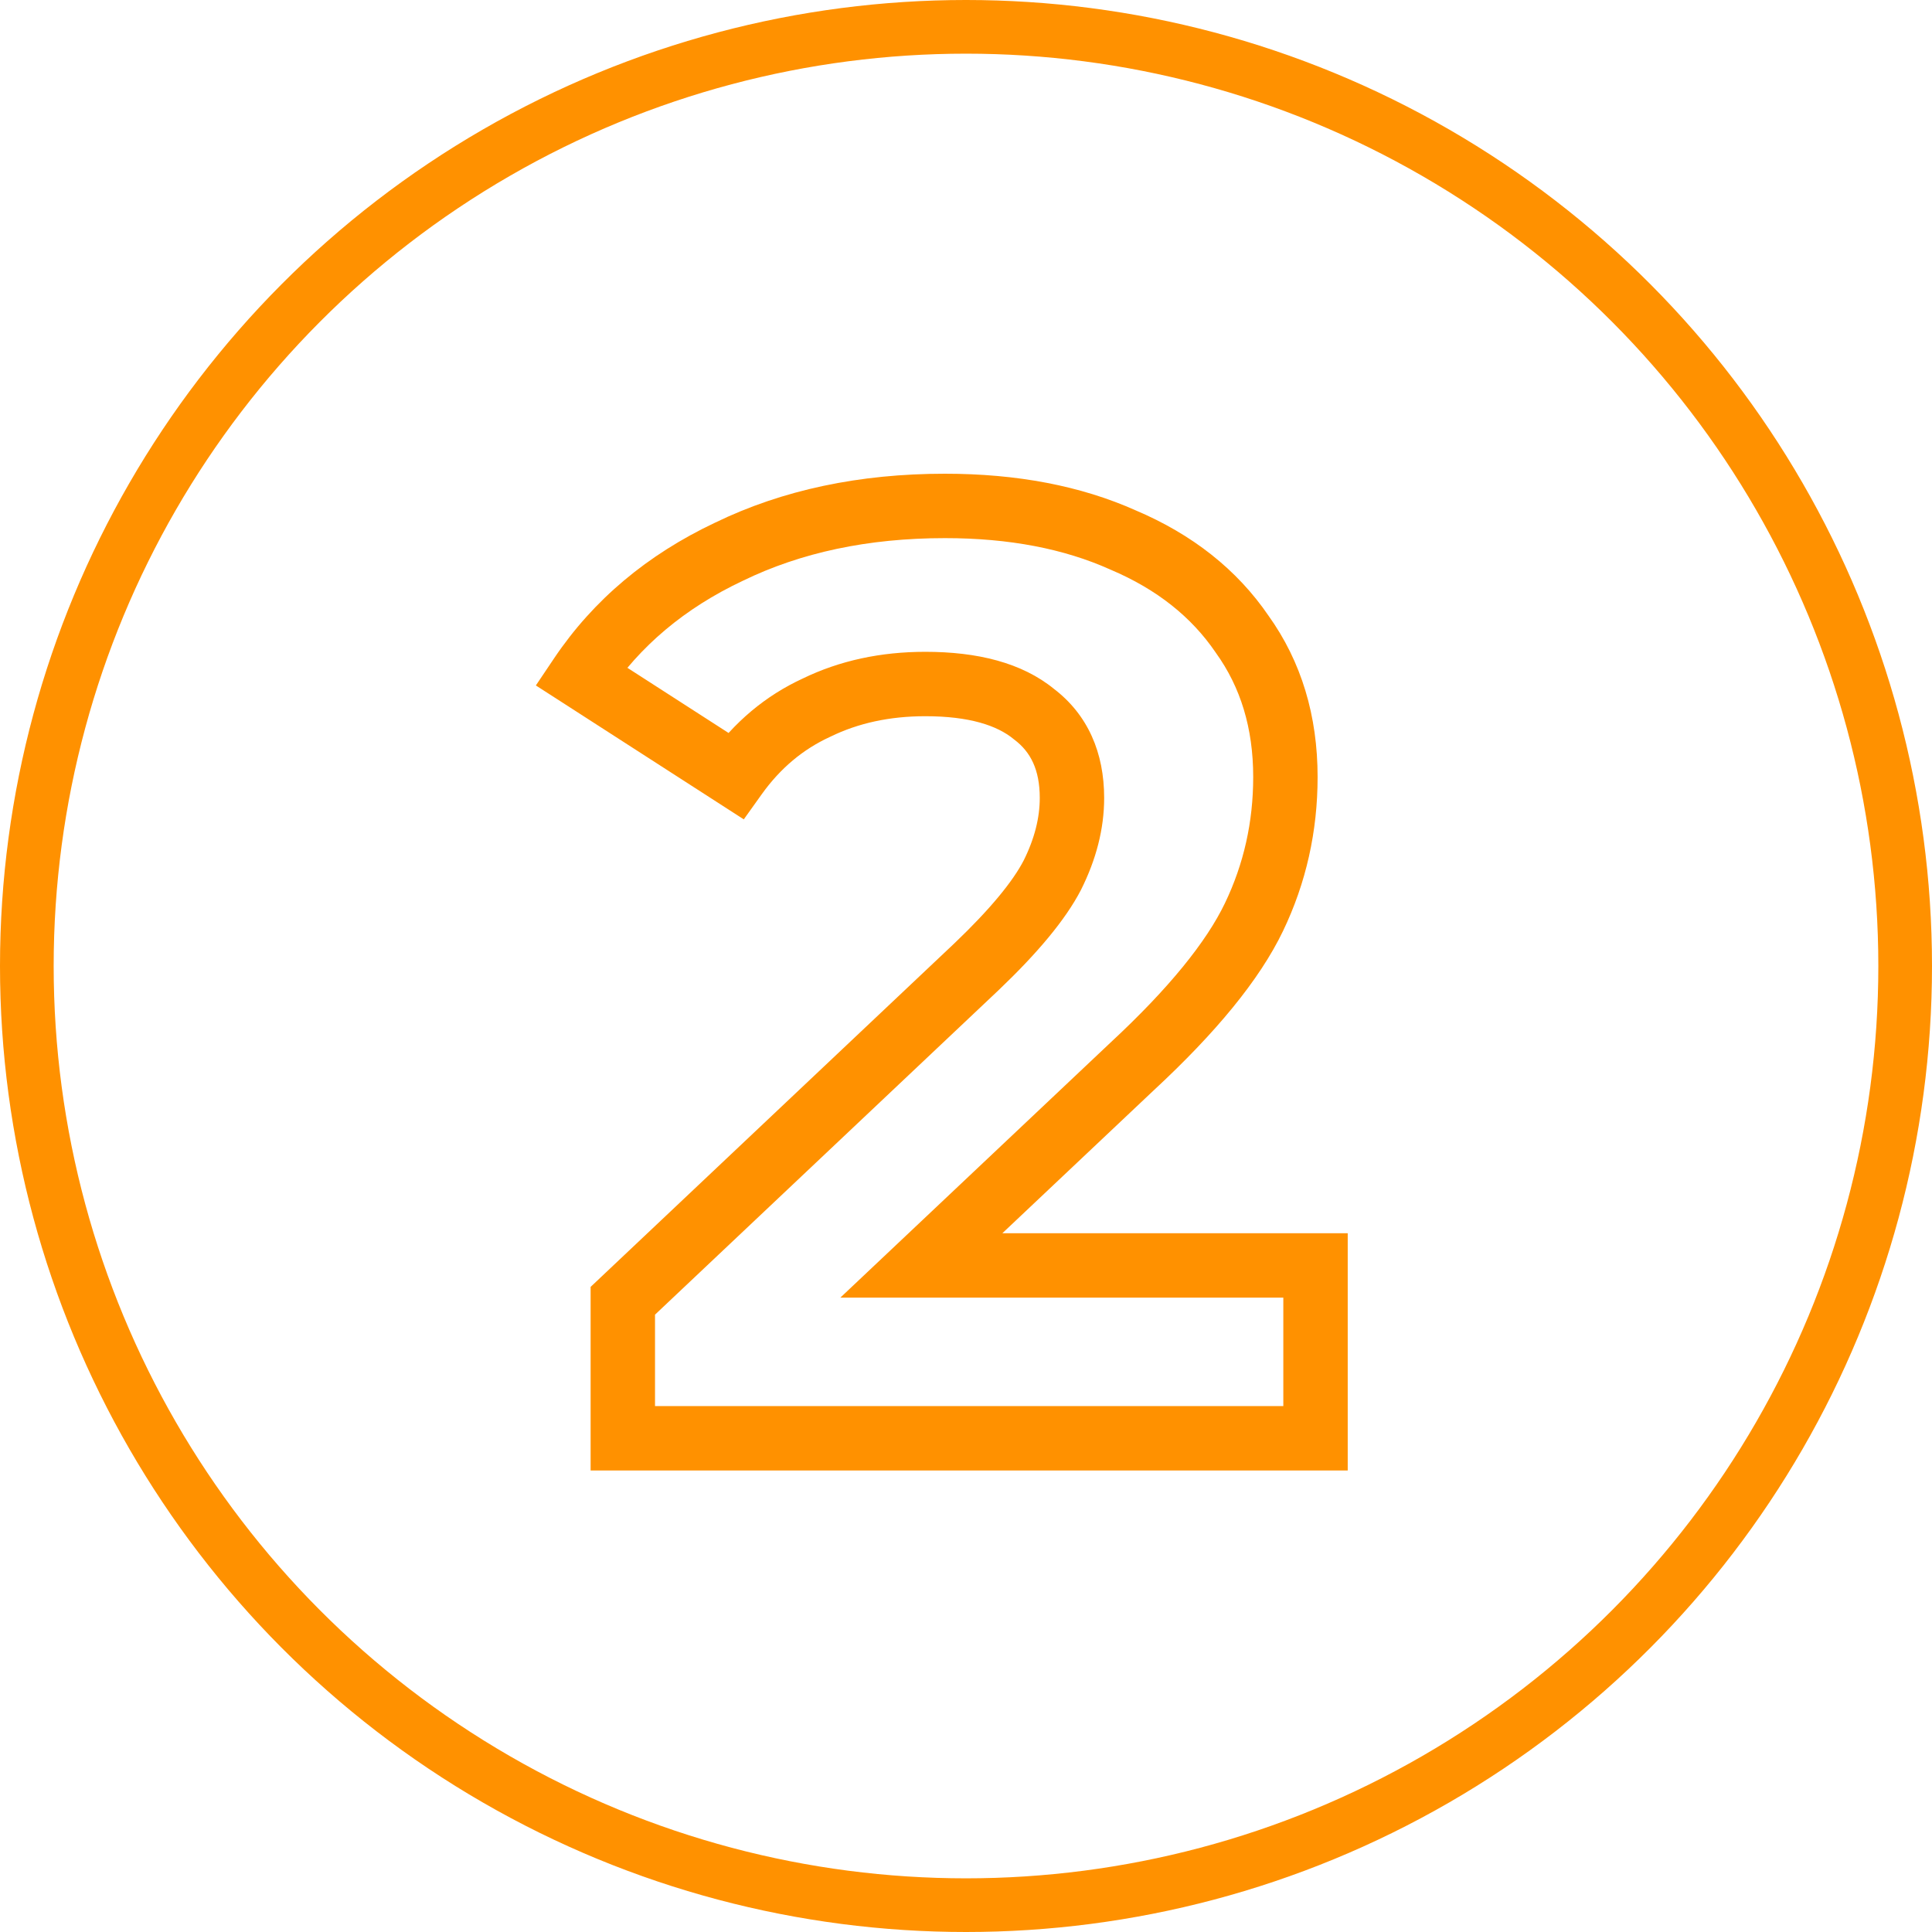 <?xml version="1.0" encoding="UTF-8"?> <svg xmlns="http://www.w3.org/2000/svg" width="180" height="180" viewBox="0 0 180 180" fill="none"> <circle cx="90" cy="90" r="87.5" stroke="#FF9100" stroke-width="5"></circle> <path d="M122.564 117.896H125.564V114.896H122.564V117.896ZM122.564 134V137H125.564V134H122.564ZM58.026 134H55.026V137H58.026V134ZM58.026 121.19L55.966 119.009L55.026 119.897V121.19H58.026ZM90.966 90.08L93.026 92.261L93.031 92.256L93.036 92.251L90.966 90.08ZM98.042 81.54L100.707 82.918L100.716 82.9L100.725 82.882L98.042 81.54ZM96.334 66.534L94.43 68.852L94.475 68.889L94.521 68.924L96.334 66.534ZM76.082 65.924L77.335 68.65L77.365 68.636L77.394 68.622L76.082 65.924ZM68.518 72.268L66.894 74.79L69.297 76.338L70.959 74.012L68.518 72.268ZM54.122 62.996L51.632 61.322L49.925 63.862L52.498 65.518L54.122 62.996ZM67.908 51.406L69.189 54.119L69.204 54.111L69.22 54.104L67.908 51.406ZM104.63 50.308L103.403 53.045L103.431 53.058L103.46 53.07L104.63 50.308ZM115.732 59.092L113.252 60.78L113.273 60.811L113.294 60.841L115.732 59.092ZM116.83 85.444L119.535 86.742L119.535 86.742L116.83 85.444ZM105.484 99.352L103.444 97.153L103.434 97.162L103.425 97.171L105.484 99.352ZM85.842 117.896L83.782 115.715L78.294 120.896H85.842V117.896ZM119.564 117.896V134H125.564V117.896H119.564ZM122.564 131H58.026V137H122.564V131ZM61.026 134V121.19H55.026V134H61.026ZM60.086 123.371L93.026 92.261L88.906 87.899L55.966 119.009L60.086 123.371ZM93.036 92.251C96.611 88.843 99.256 85.722 100.707 82.918L95.377 80.162C94.388 82.075 92.316 84.648 88.896 87.909L93.036 92.251ZM100.725 82.882C102.121 80.09 102.872 77.234 102.872 74.342H96.872C96.872 76.167 96.403 78.11 95.359 80.198L100.725 82.882ZM102.872 74.342C102.872 70.151 101.375 66.593 98.147 64.144L94.521 68.924C96.01 70.054 96.872 71.701 96.872 74.342H102.872ZM98.238 64.216C95.208 61.727 91.032 60.728 86.208 60.728V66.728C90.331 66.728 92.906 67.6 94.43 68.852L98.238 64.216ZM86.208 60.728C82.066 60.728 78.234 61.541 74.77 63.226L77.394 68.622C79.949 67.379 82.867 66.728 86.208 66.728V60.728ZM74.829 63.198C71.318 64.811 68.396 67.277 66.077 70.524L70.959 74.012C72.706 71.566 74.827 69.802 77.335 68.65L74.829 63.198ZM70.142 69.746L55.746 60.474L52.498 65.518L66.894 74.79L70.142 69.746ZM56.612 64.669C59.62 60.194 63.78 56.673 69.189 54.119L66.627 48.693C60.324 51.67 55.294 55.875 51.632 61.322L56.612 64.669ZM69.22 54.104C74.606 51.486 80.855 50.136 88.038 50.136V44.136C80.093 44.136 72.922 45.633 66.596 48.708L69.22 54.104ZM88.038 50.136C94.053 50.136 99.149 51.139 103.403 53.045L105.857 47.571C100.677 45.248 94.711 44.136 88.038 44.136V50.136ZM103.46 53.07C107.797 54.908 111.014 57.493 113.252 60.78L118.212 57.404C115.245 53.046 111.06 49.775 105.8 47.546L103.46 53.07ZM113.294 60.841C115.572 64.015 116.758 67.819 116.758 72.39H122.758C122.758 66.713 121.26 61.651 118.17 57.343L113.294 60.841ZM116.758 72.39C116.758 76.59 115.877 80.496 114.125 84.146L119.535 86.742C121.687 82.259 122.758 77.463 122.758 72.39H116.758ZM114.125 84.146C112.412 87.716 108.945 92.05 103.444 97.153L107.524 101.552C113.247 96.243 117.344 91.305 119.535 86.742L114.125 84.146ZM103.425 97.171L83.782 115.715L87.901 120.077L107.543 101.533L103.425 97.171ZM85.842 120.896H122.564V114.896H85.842V120.896Z" fill="#FF9100"></path> </svg> 